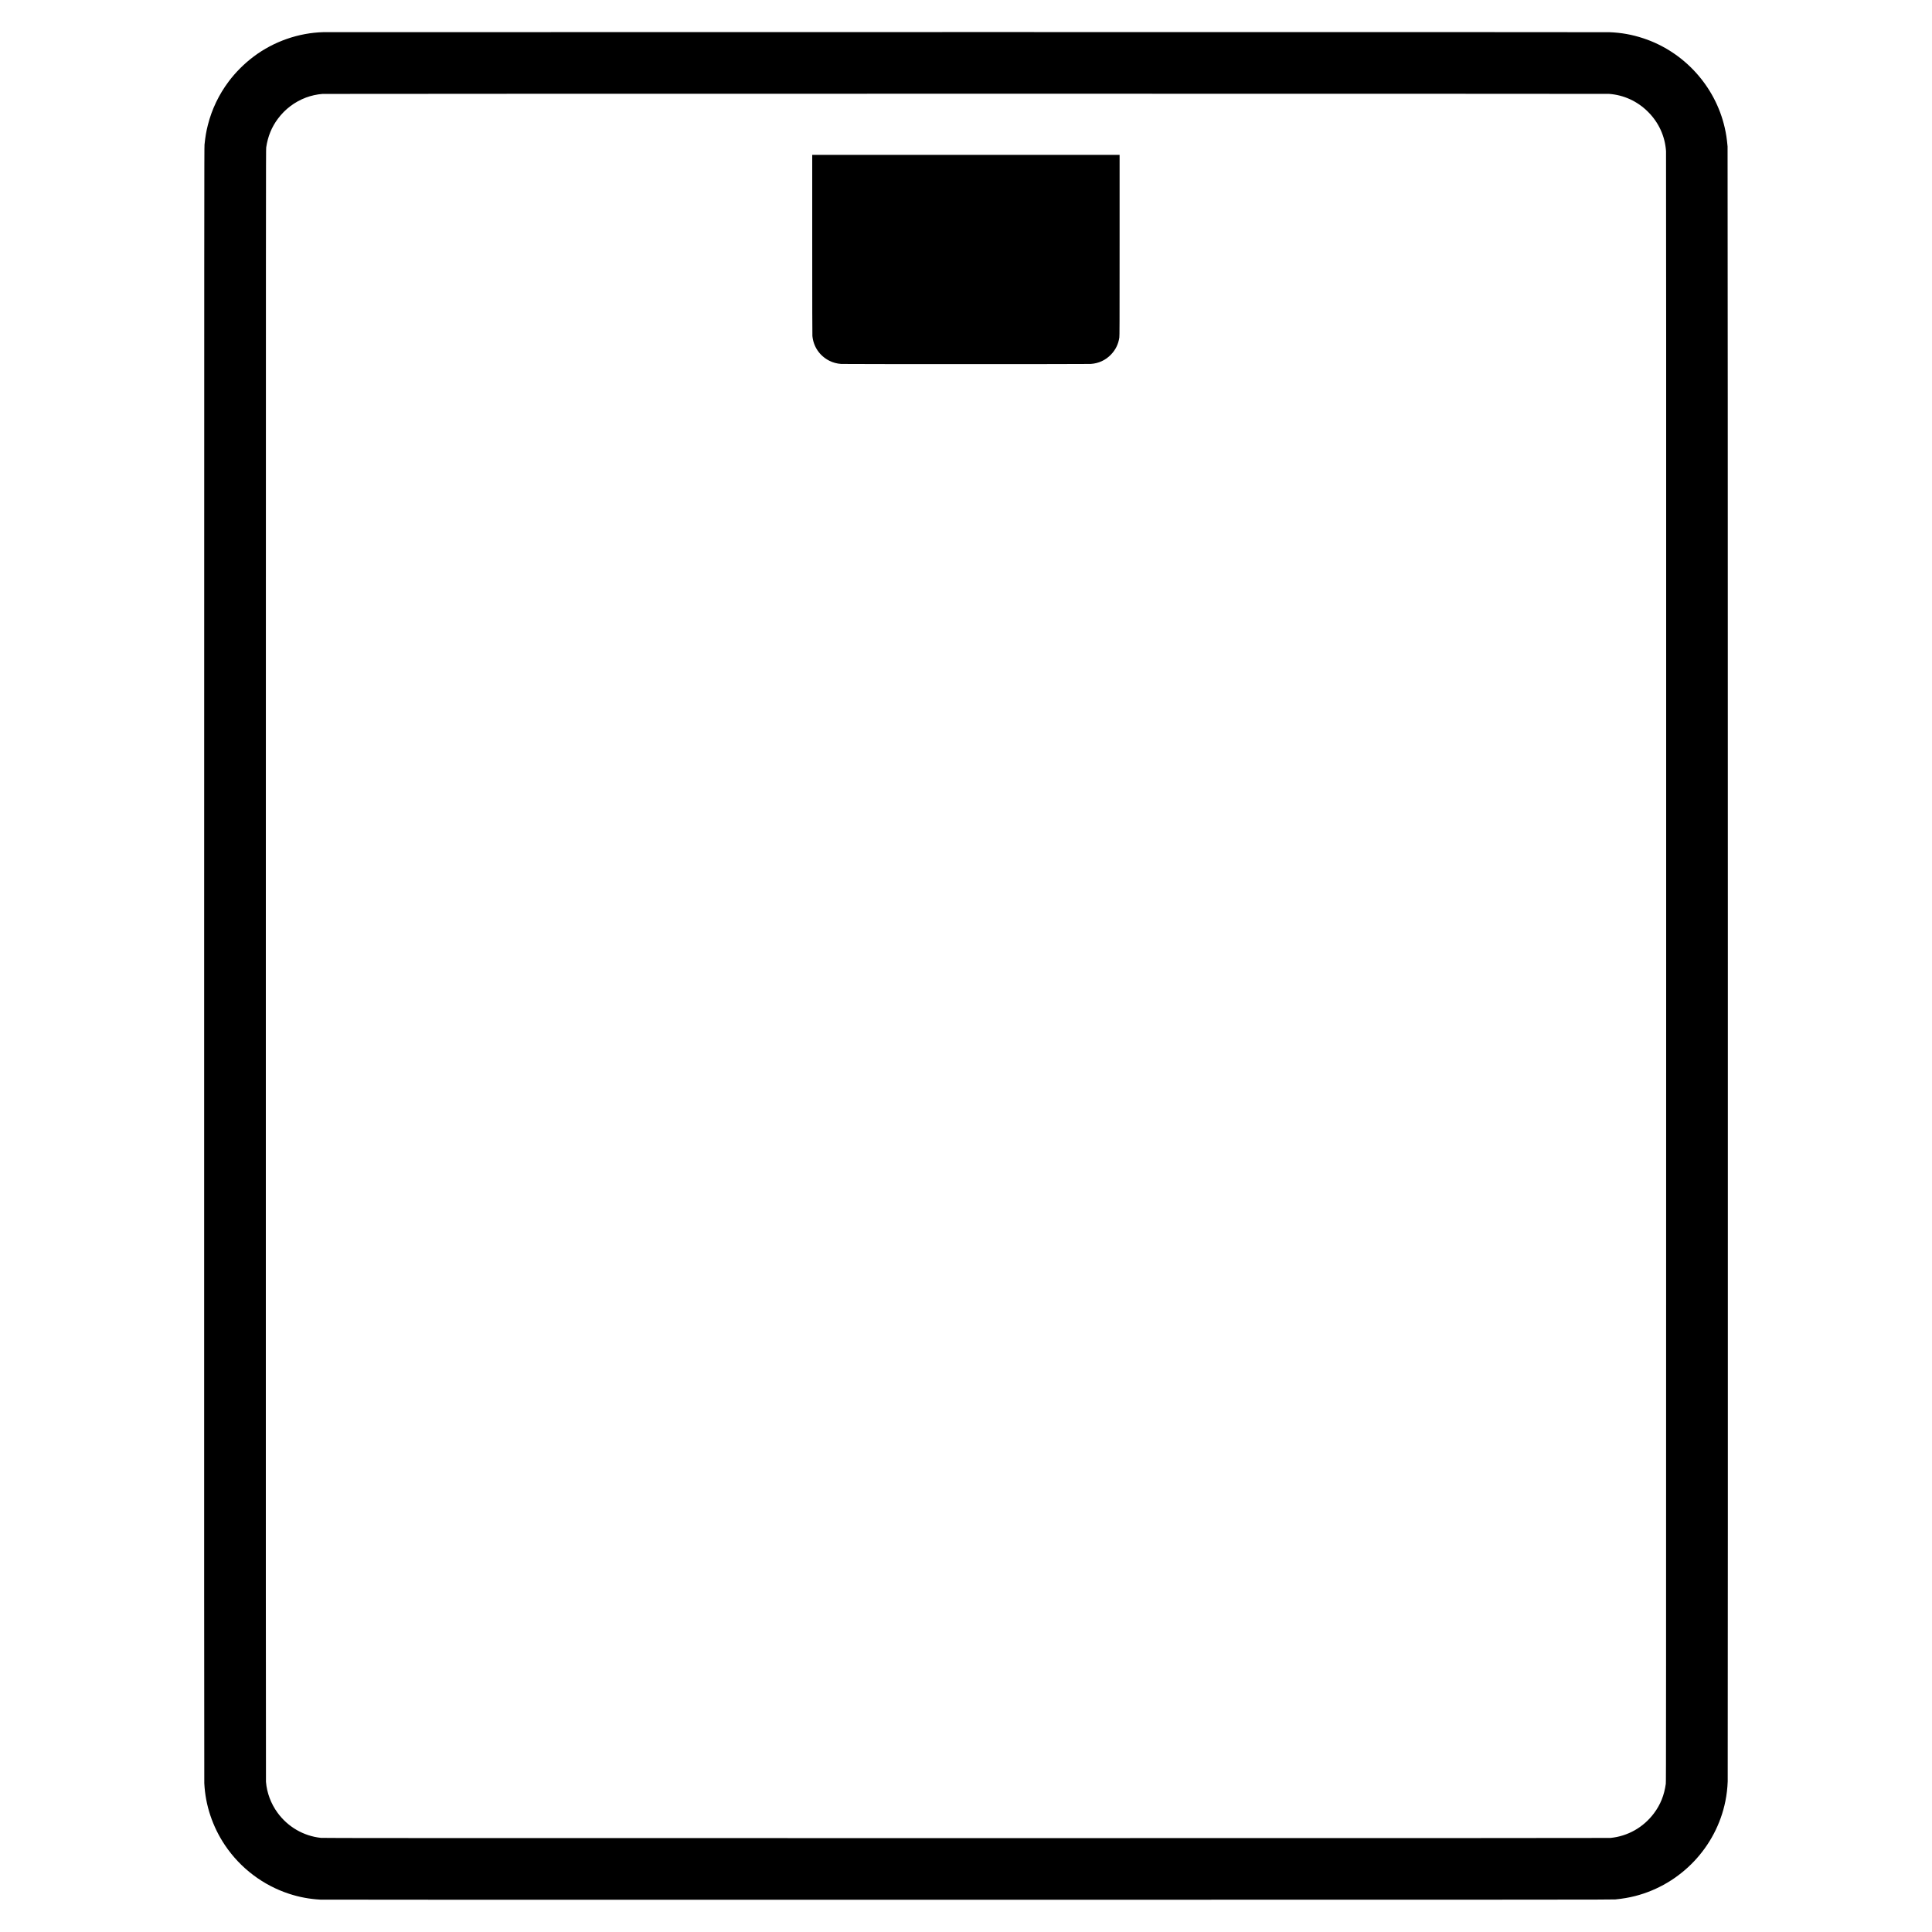 <?xml version="1.0" encoding="UTF-8" standalone="yes"?>
<svg version="1.0" xmlns="http://www.w3.org/2000/svg" width="3000mm" height="3000mm" viewBox="0 0 11339 11339" preserveAspectRatio="xMidYMid meet">
  <g transform="translate(0,11339) scale(0.1,-0.1)" fill="#000000" stroke="none">
    <path d="M18985 111503 c-1460 -38 -2915 -546 -4090 -1427 -555 -416 -1064
-923 -1472 -1467 -575 -765 -991 -1634 -1223 -2553 -96 -379 -149 -688 -197
-1156 -16 -156 -18 -2902 -21 -48060 -2 -34681 0 -47953 8 -48105 34 -660 150
-1277 354 -1890 209 -626 496 -1211 865 -1759 903 -1340 2233 -2346 3763
-2845 594 -194 1193 -306 1828 -341 140 -8 10790 -10 38020 -8 34875 3 37837
5 37985 20 451 46 801 106 1165 199 2677 687 4751 2869 5294 5569 77 386 119
743 136 1160 17 405 8 95778 -8 95955 -43 468 -85 739 -168 1105 -559 2443
-2397 4460 -4779 5243 -660 217 -1281 329 -1985 357 -171 6 -12561 9 -37815 8
-20658 -1 -37605 -3 -37660 -5z m75450 -3623 c869 -64 1668 -432 2290 -1055
628 -627 996 -1431 1055 -2306 8 -120 10 -13040 8 -47929 -3 -45057 -5 -47772
-21 -47890 -92 -671 -314 -1225 -697 -1735 -619 -826 -1537 -1345 -2554 -1444
-78 -8 -11140 -11 -37825 -11 -33281 0 -37732 2 -37856 15 -1017 108 -1938
641 -2547 1476 -388 531 -626 1169 -678 1814 -8 104 -10 12567 -8 47970 3
45912 4 47835 21 47950 97 650 319 1194 686 1685 425 570 983 991 1646 1243
297 112 651 191 975 215 171 13 75329 15 75505 2z"/>
    <path d="M47670 99043 c0 -3554 3 -5294 10 -5368 60 -636 428 -1173 1001
-1461 209 -105 441 -167 691 -184 191 -13 14438 -13 14638 0 468 30 875 218
1195 551 270 281 433 613 489 1000 14 95 16 660 16 5413 l0 5306 -9020 0
-9020 0 0 -5257z"/>
  </g>
</svg>